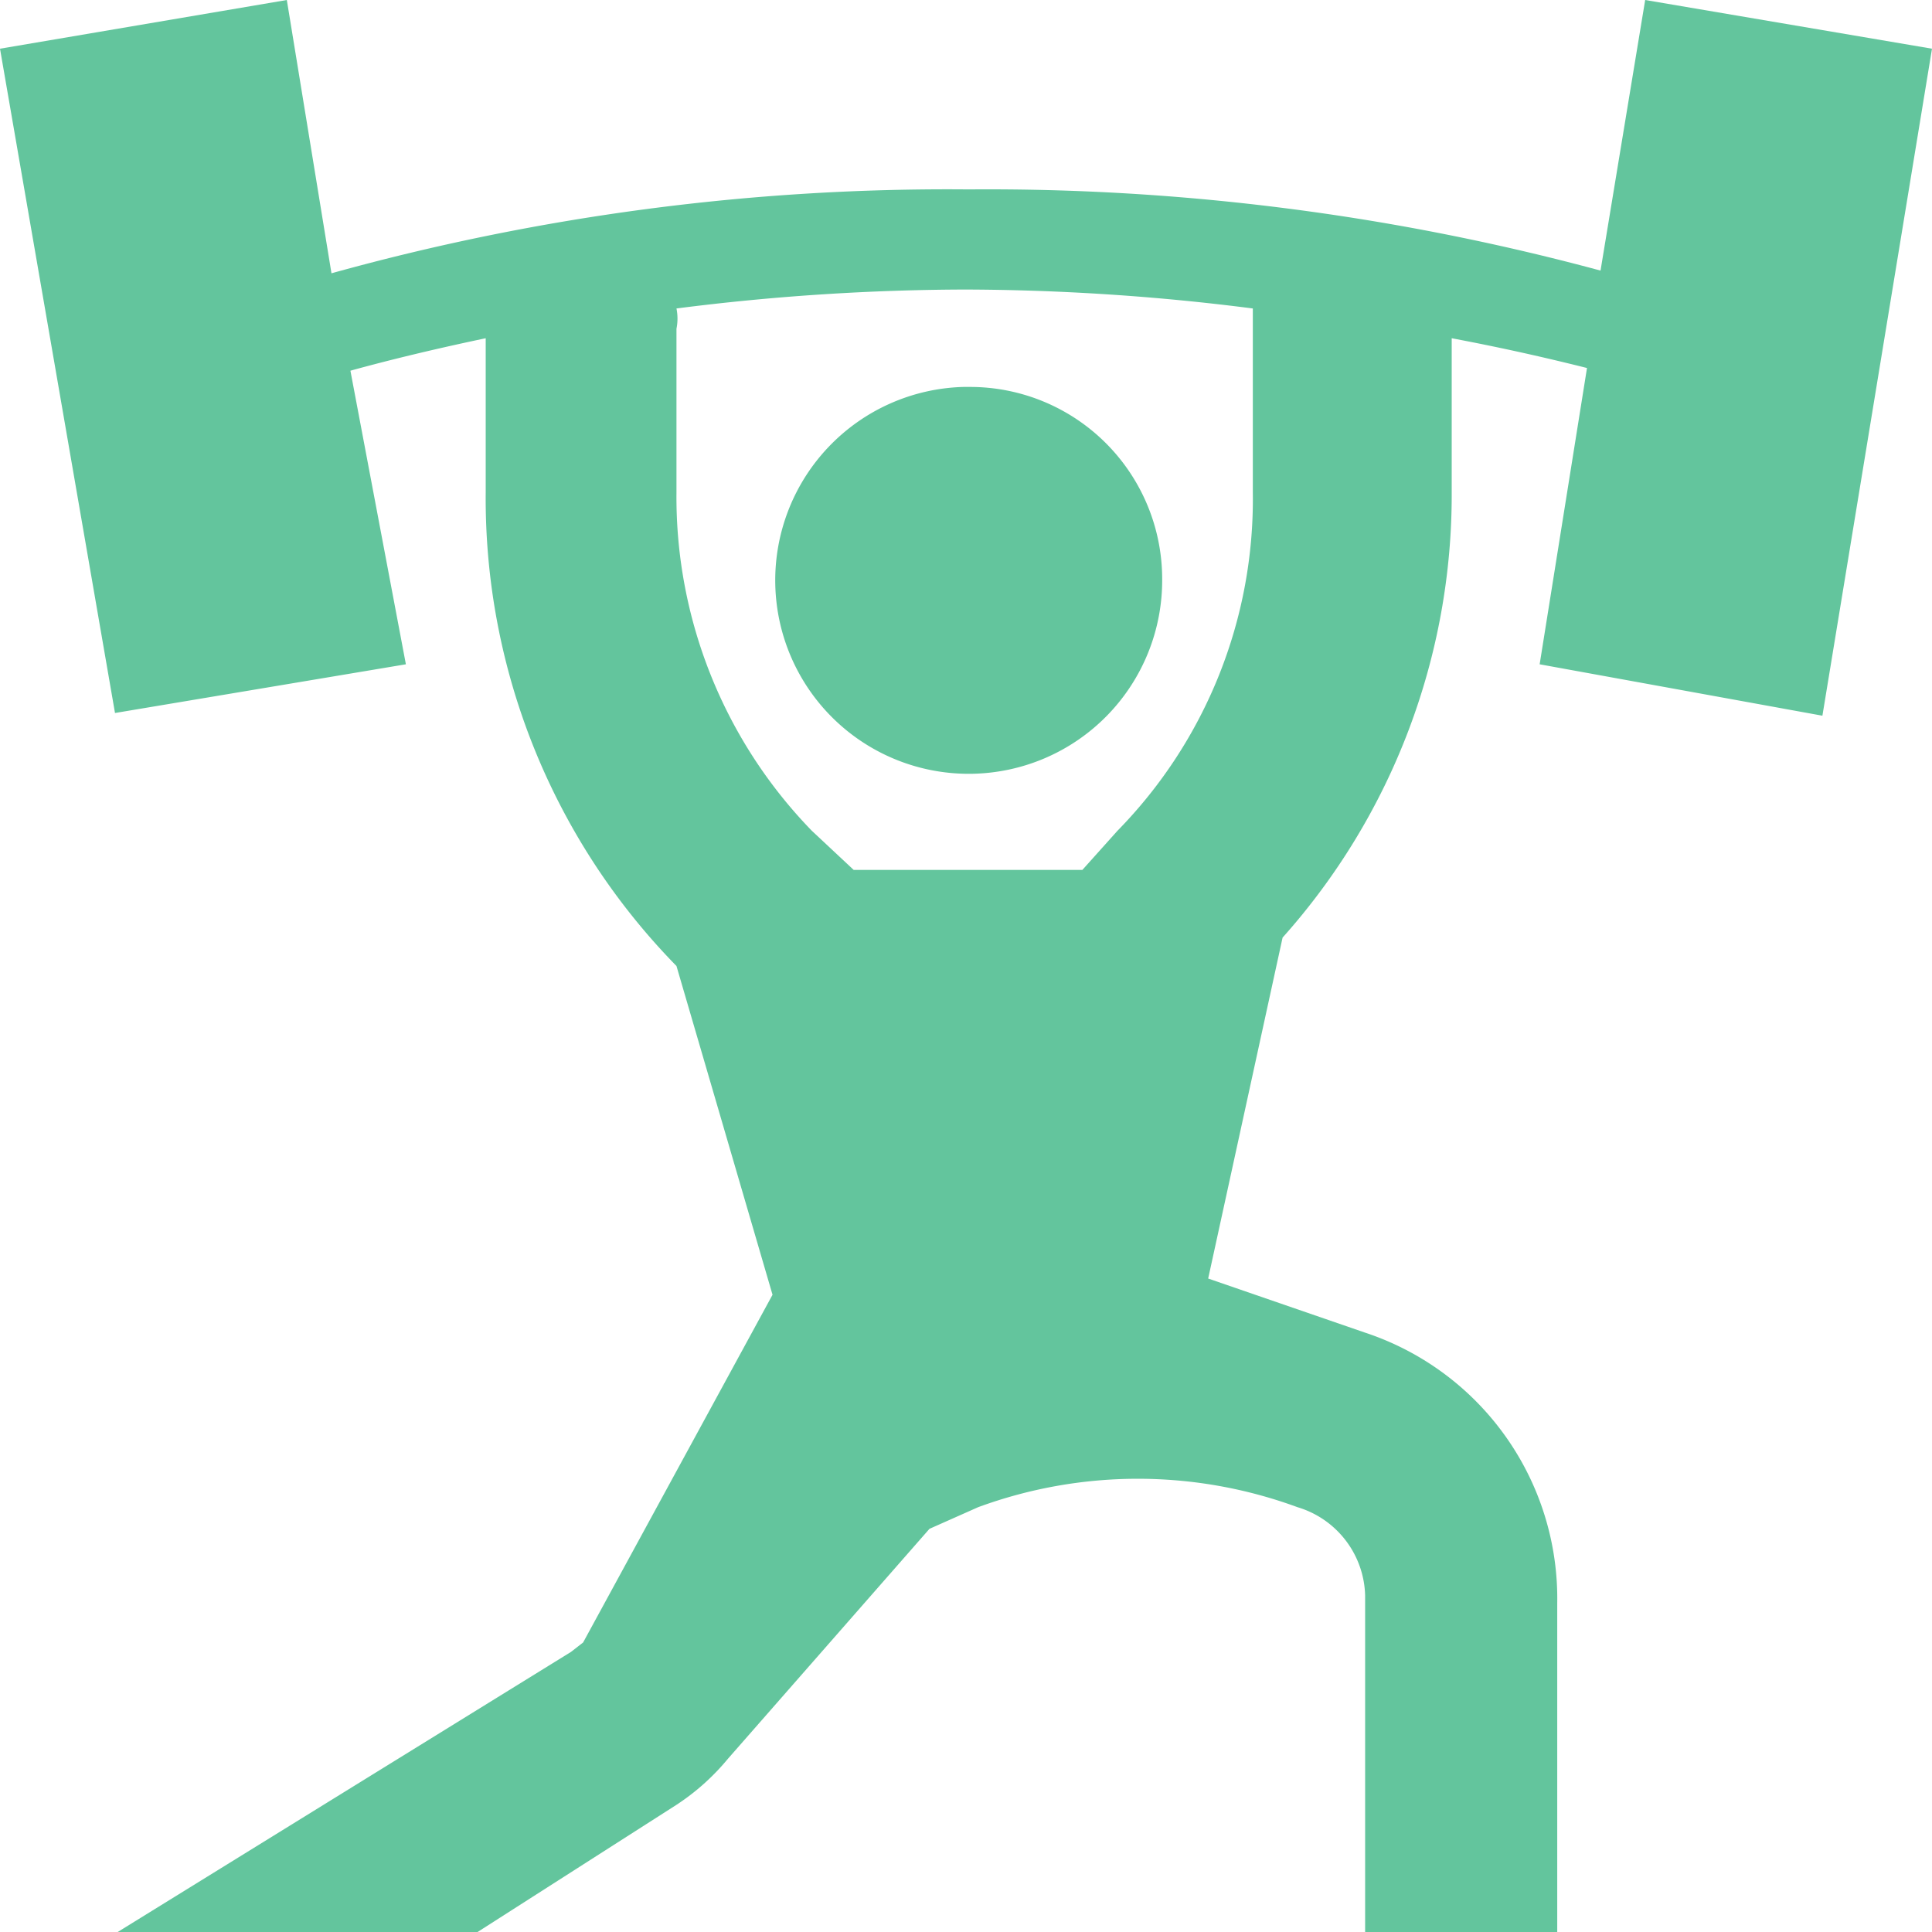 <svg xmlns="http://www.w3.org/2000/svg" viewBox="0 0 14.28 14.28"><defs><style>.cls-1{fill:#63c59d;}</style></defs><g id="Calque_2" data-name="Calque 2"><g id="Calque_1-2" data-name="Calque 1"><path class="cls-1" d="M2.12,0,0,.36.85,5.27,3,4.91,2.59,2.74c.29-.08.62-.16,1-.24V3.64A4.94,4.94,0,0,0,5,7.14l.71,2.43-1.4,2.57-.09.07L.87,14.28H3.53L5,13.34A1.7,1.7,0,0,0,5.38,13l1.49-1.7.36-.16a3.42,3.42,0,0,1,2.36,0,.7.7,0,0,1,.5.65v2.5h1.42V11.85a2.07,2.07,0,0,0-1.42-2l-1.16-.4.55-2.52a4.91,4.91,0,0,0,1.25-3.3V2.5c.37.07.68.14,1,.22l-.35,2.19,2.09.38L14.28.36,12.16,0l-.33,2a17.37,17.37,0,0,0-4.67-.6,17,17,0,0,0-4.71.62Zm5,2.14a17,17,0,0,1,2.14.14V3.64a3.5,3.5,0,0,1-1,2.5L8,6.43H6.31L6,6.14a3.54,3.54,0,0,1-1-2.5V2.43a.38.38,0,0,0,0-.15A17.08,17.08,0,0,1,7.16,2.14Zm0,.72A1.43,1.43,0,1,0,8.59,4.28,1.42,1.42,0,0,0,7.16,2.86Z"/></g></g></svg>